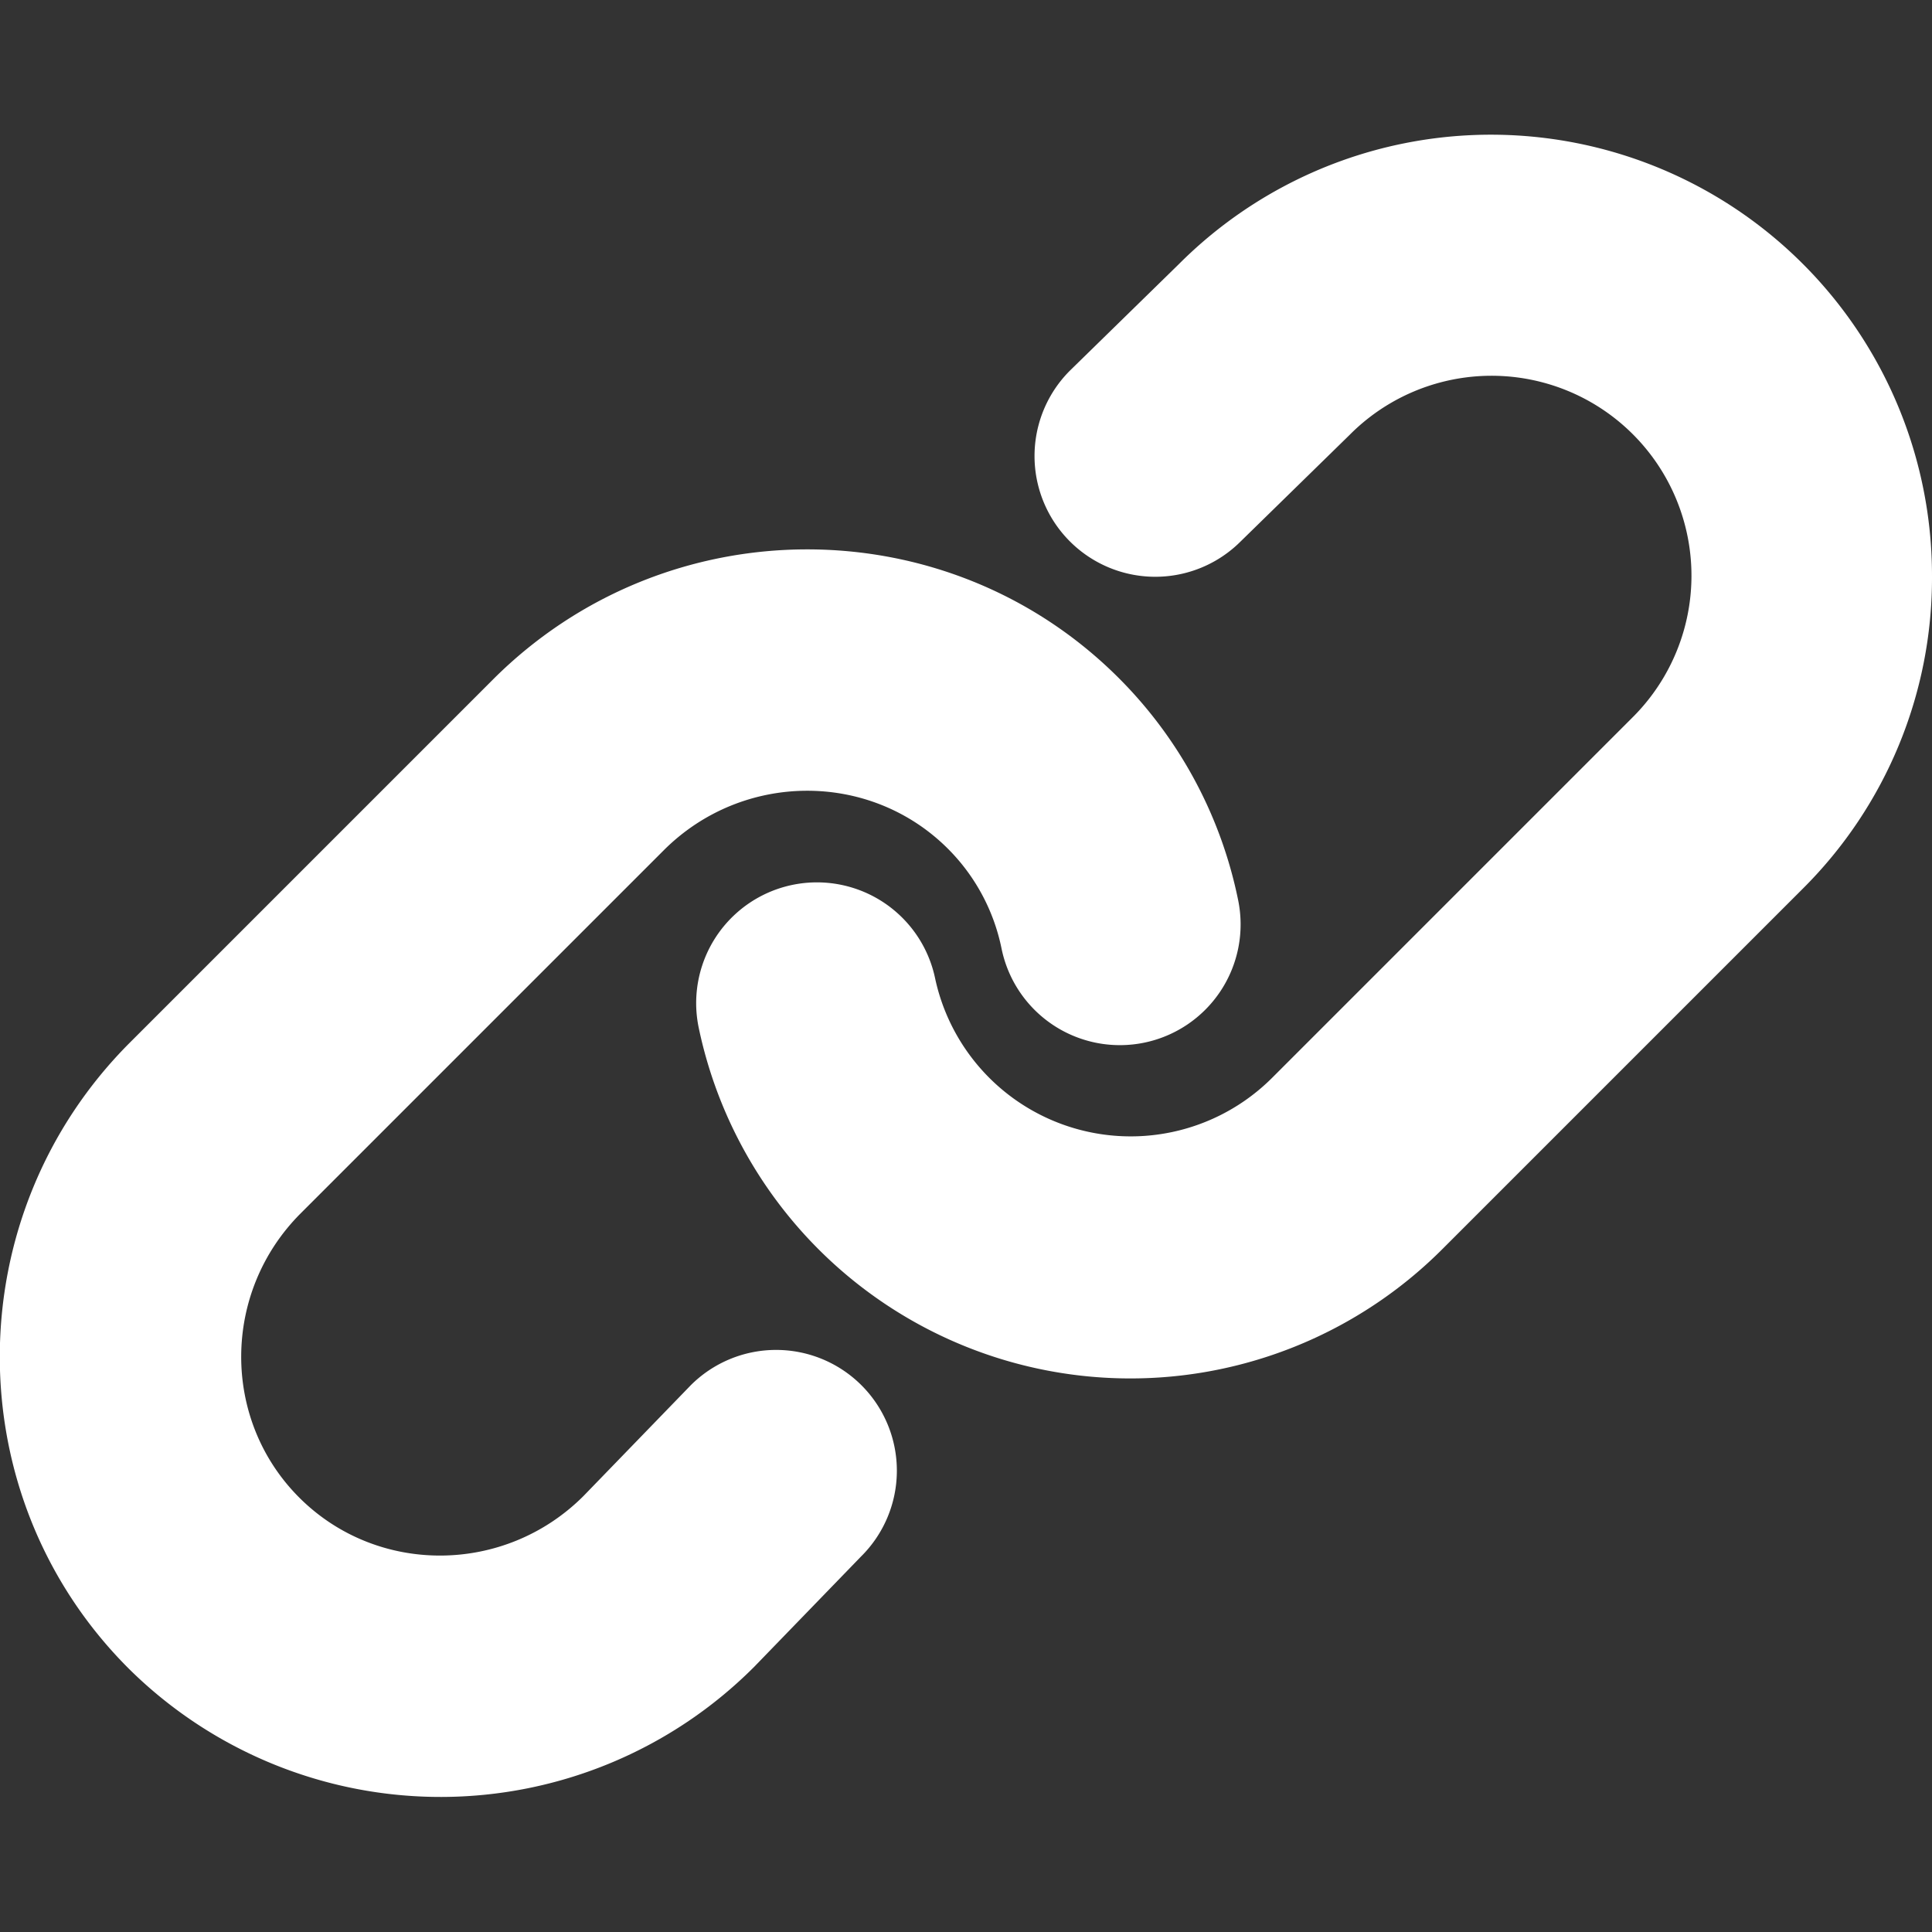 <svg xmlns="http://www.w3.org/2000/svg" version="1.1" xmlns:xlink="http://www.w3.org/1999/xlink" width="512" height="512" x="0" y="0" viewBox="0 0 512 512" style="enable-background:new 0 0 512 512" xml:space="preserve" class=""><rect x="0" y="0" width="512" height="512" fill="#333333" stroke="none"/><g><path d="M512 152.713a116.163 116.163 0 0 1-34.16 82.717l-95.563 95.563a116.87 116.87 0 0 1-197.127-58.714 32 32 0 0 1 62.66-13.027 53.017 53.017 0 0 0 89.212 26.486l95.563-95.564a52.979 52.979 0 1 0-74.923-74.923l-28.872 28.228a32 32 0 0 1-45.255-45.256L312.407 70A116.877 116.877 0 0 1 512 152.713zM182.915 367.254l-28.291 29.21c-20.879 20.879-54.671 21.059-75.327.4s-20.476-54.449.4-75.328l96.2-96.2c20.878-20.88 54.67-21.062 75.327-.4a52.053 52.053 0 0 1 14.2 26.456 32 32 0 0 0 62.7-12.834 115.88 115.88 0 0 0-31.648-58.877c-45.61-45.61-120-45.429-165.837.4l-96.2 96.2c-45.832 45.832-46.013 120.226-.4 165.838a117.4 117.4 0 0 0 165.836-.4l28.292-29.212a32 32 0 1 0-45.255-45.253z" fill="#ffffff" opacity="1" data-original="#000000" class=""></path></g></svg>